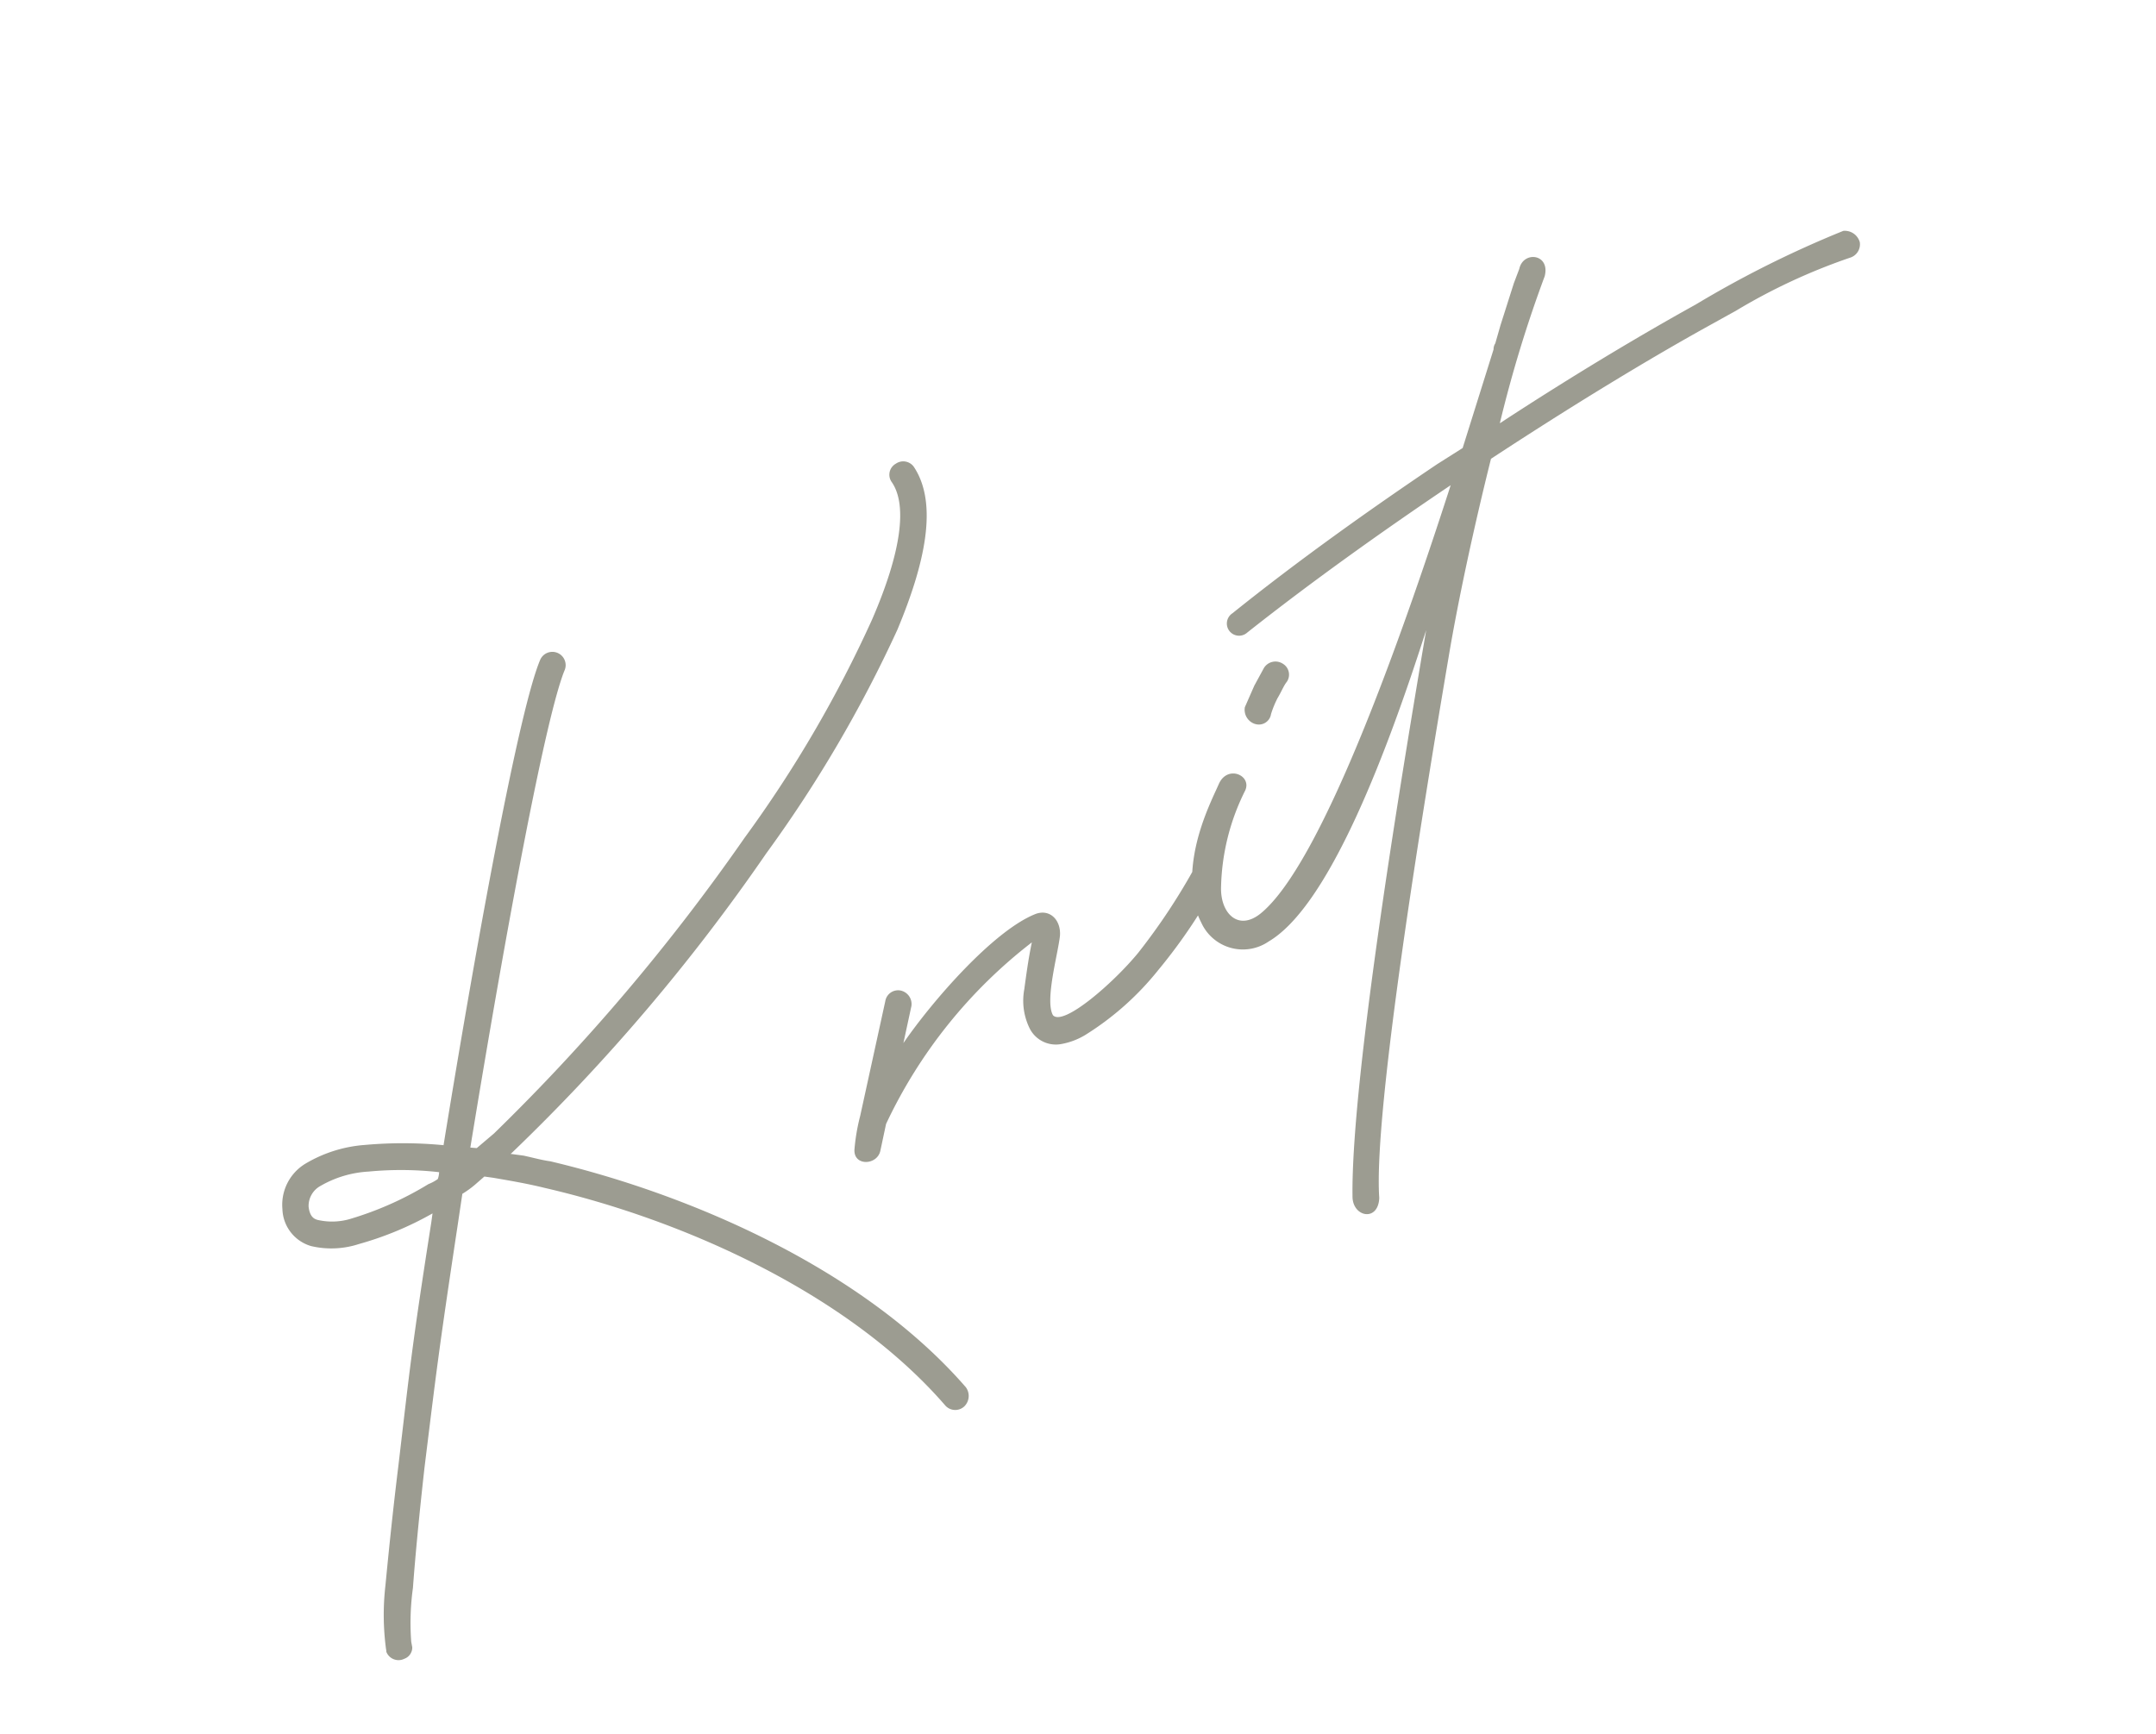 <svg xmlns="http://www.w3.org/2000/svg" width="140.433" height="112.949" viewBox="0 0 140.433 112.949">
  <path id="パス_795" data-name="パス 795" d="M46.609,58.962a.851.851,0,0,0,.812.928.779.779,0,0,0,.812-.406l.116-.348a16.533,16.533,0,0,1,1.8-3.016c1.1-1.682,2.61-3.886,4.466-6.5,3.712-5.1,4.408-6.09,9.454-12.644L65.4,35.24a6.459,6.459,0,0,0,.986-.116l.812-.174.464.348c.87.7,1.74,1.392,2.61,2.2,6.96,6.264,13.978,15.66,15.95,25.056a.865.865,0,0,0,1.044.638.954.954,0,0,0,.7-1.044c-2.088-9.86-9.454-19.546-16.53-25.984-.464-.348-.87-.754-1.334-1.16l-.7-.522h.058a125.768,125.768,0,0,0,24.012-9.048,84.707,84.707,0,0,0,14.5-8.584c3.6-2.842,6.322-5.858,6.09-8.758a.845.845,0,0,0-.928-.754.822.822,0,0,0-.812.928c.174,1.8-1.682,4.292-5.452,7.192a79.939,79.939,0,0,1-14.152,8.41A132.11,132.11,0,0,1,69.113,32.8l-1.45.29-.348-.232C76.653,21.03,85.353,10.532,87.789,8.618a.865.865,0,0,0-1.1-1.334C84.019,9.372,74.913,20.392,65.865,31.876A27.651,27.651,0,0,0,61.4,29.382a8.821,8.821,0,0,0-4-.812,3.125,3.125,0,0,0-2.726,1.856,2.589,2.589,0,0,0,.464,3.016,5.763,5.763,0,0,0,2.784,1.392,21.311,21.311,0,0,0,5.162.58l-.348.464c-5.1,6.554-5.8,7.6-9.512,12.76-1.856,2.552-3.422,4.814-4.582,6.5a16.724,16.724,0,0,0-1.972,3.654C46.667,58.846,46.609,58.9,46.609,58.962ZM63.777,33.616a21.511,21.511,0,0,1-5.452-.464,4.174,4.174,0,0,1-1.914-.928c-.29-.232-.406-.522-.174-1.1a1.483,1.483,0,0,1,1.334-.812,7.025,7.025,0,0,1,3.19.7,22.1,22.1,0,0,1,4,2.262,1.538,1.538,0,0,1-.29.348A2.8,2.8,0,0,1,63.777,33.616ZM89.123,45.1c-.58.928.812,1.624,1.45.87l1.16-1.334a32.23,32.23,0,0,1,14.036-5.742c-.754.87-1.392,1.74-1.914,2.436a4.078,4.078,0,0,0-.928,2.436,1.91,1.91,0,0,0,1.334,1.856,4.573,4.573,0,0,0,1.624.232,18.772,18.772,0,0,0,6.206-1.392,35,35,0,0,0,6.5-3.364.963.963,0,0,0,.232-1.218.977.977,0,0,0-1.218-.232,40.744,40.744,0,0,1-6.09,3.19c-2.32.928-6.612,1.856-6.844.87,0-1.1,2.2-3.306,2.9-4.292.58-.87.29-1.914-.754-2.03-2.958-.348-8.642,1.74-11.542,3.19L96.9,38.72a.9.9,0,0,0-.116-1.218.845.845,0,0,0-1.218.116L90.515,43.36A12.841,12.841,0,0,0,89.123,45.1Zm26.854,18.444c-.58,1.16.7,2.2,1.508.87,2.378-5.1,14.848-20.88,21.054-28.652,2.262-2.842,5.452-6.5,8.642-9.918,6.206-.464,11.948-.7,16.53-.7H165.8a38.658,38.658,0,0,1,8.178.58.908.908,0,0,0,1.044-.58,1.017,1.017,0,0,0-.58-1.16,68.753,68.753,0,0,0-10.73-.464c-4.234,0-9.4.174-14.906.58A83.341,83.341,0,0,1,156,17.144c1.044-1.1-.406-2.146-1.218-1.218l-.754.638-2.088,1.972-.87.87a.7.7,0,0,0-.29.29l-4.872,4.64-1.972.116c-5.336.464-10.962,1.1-16.356,2.03a.794.794,0,1,0,.232,1.566c5.278-.87,10.9-1.508,16.24-1.972-8.236,7.714-19.372,17.458-24.3,18.386-1.856.348-2.32-1.218-1.508-2.668a14.7,14.7,0,0,1,4.466-4.814c.87-.638-.174-2.03-1.276-1.218-.986.754-3.654,2.494-4.93,5.336a5.4,5.4,0,0,0-.464,2.03,2.971,2.971,0,0,0,3.248,3.19c4.292-.116,11.832-6.206,18.792-12.76l-.928,1.16C133.377,39.474,119.689,56.584,115.977,63.544Zm9.4-30.044a.8.8,0,0,0,1.218-.058,6.451,6.451,0,0,1,.87-.7c.406-.232.754-.522,1.044-.638a.828.828,0,0,0,.348-1.16.88.88,0,0,0-1.218-.348l-1.1.7-1.218.928A.973.973,0,0,0,125.373,33.5Z" transform="matrix(0.875, -0.485, 0.485, 0.875, -44.201, 78.658)" fill="#9c9c91"/>
</svg>
